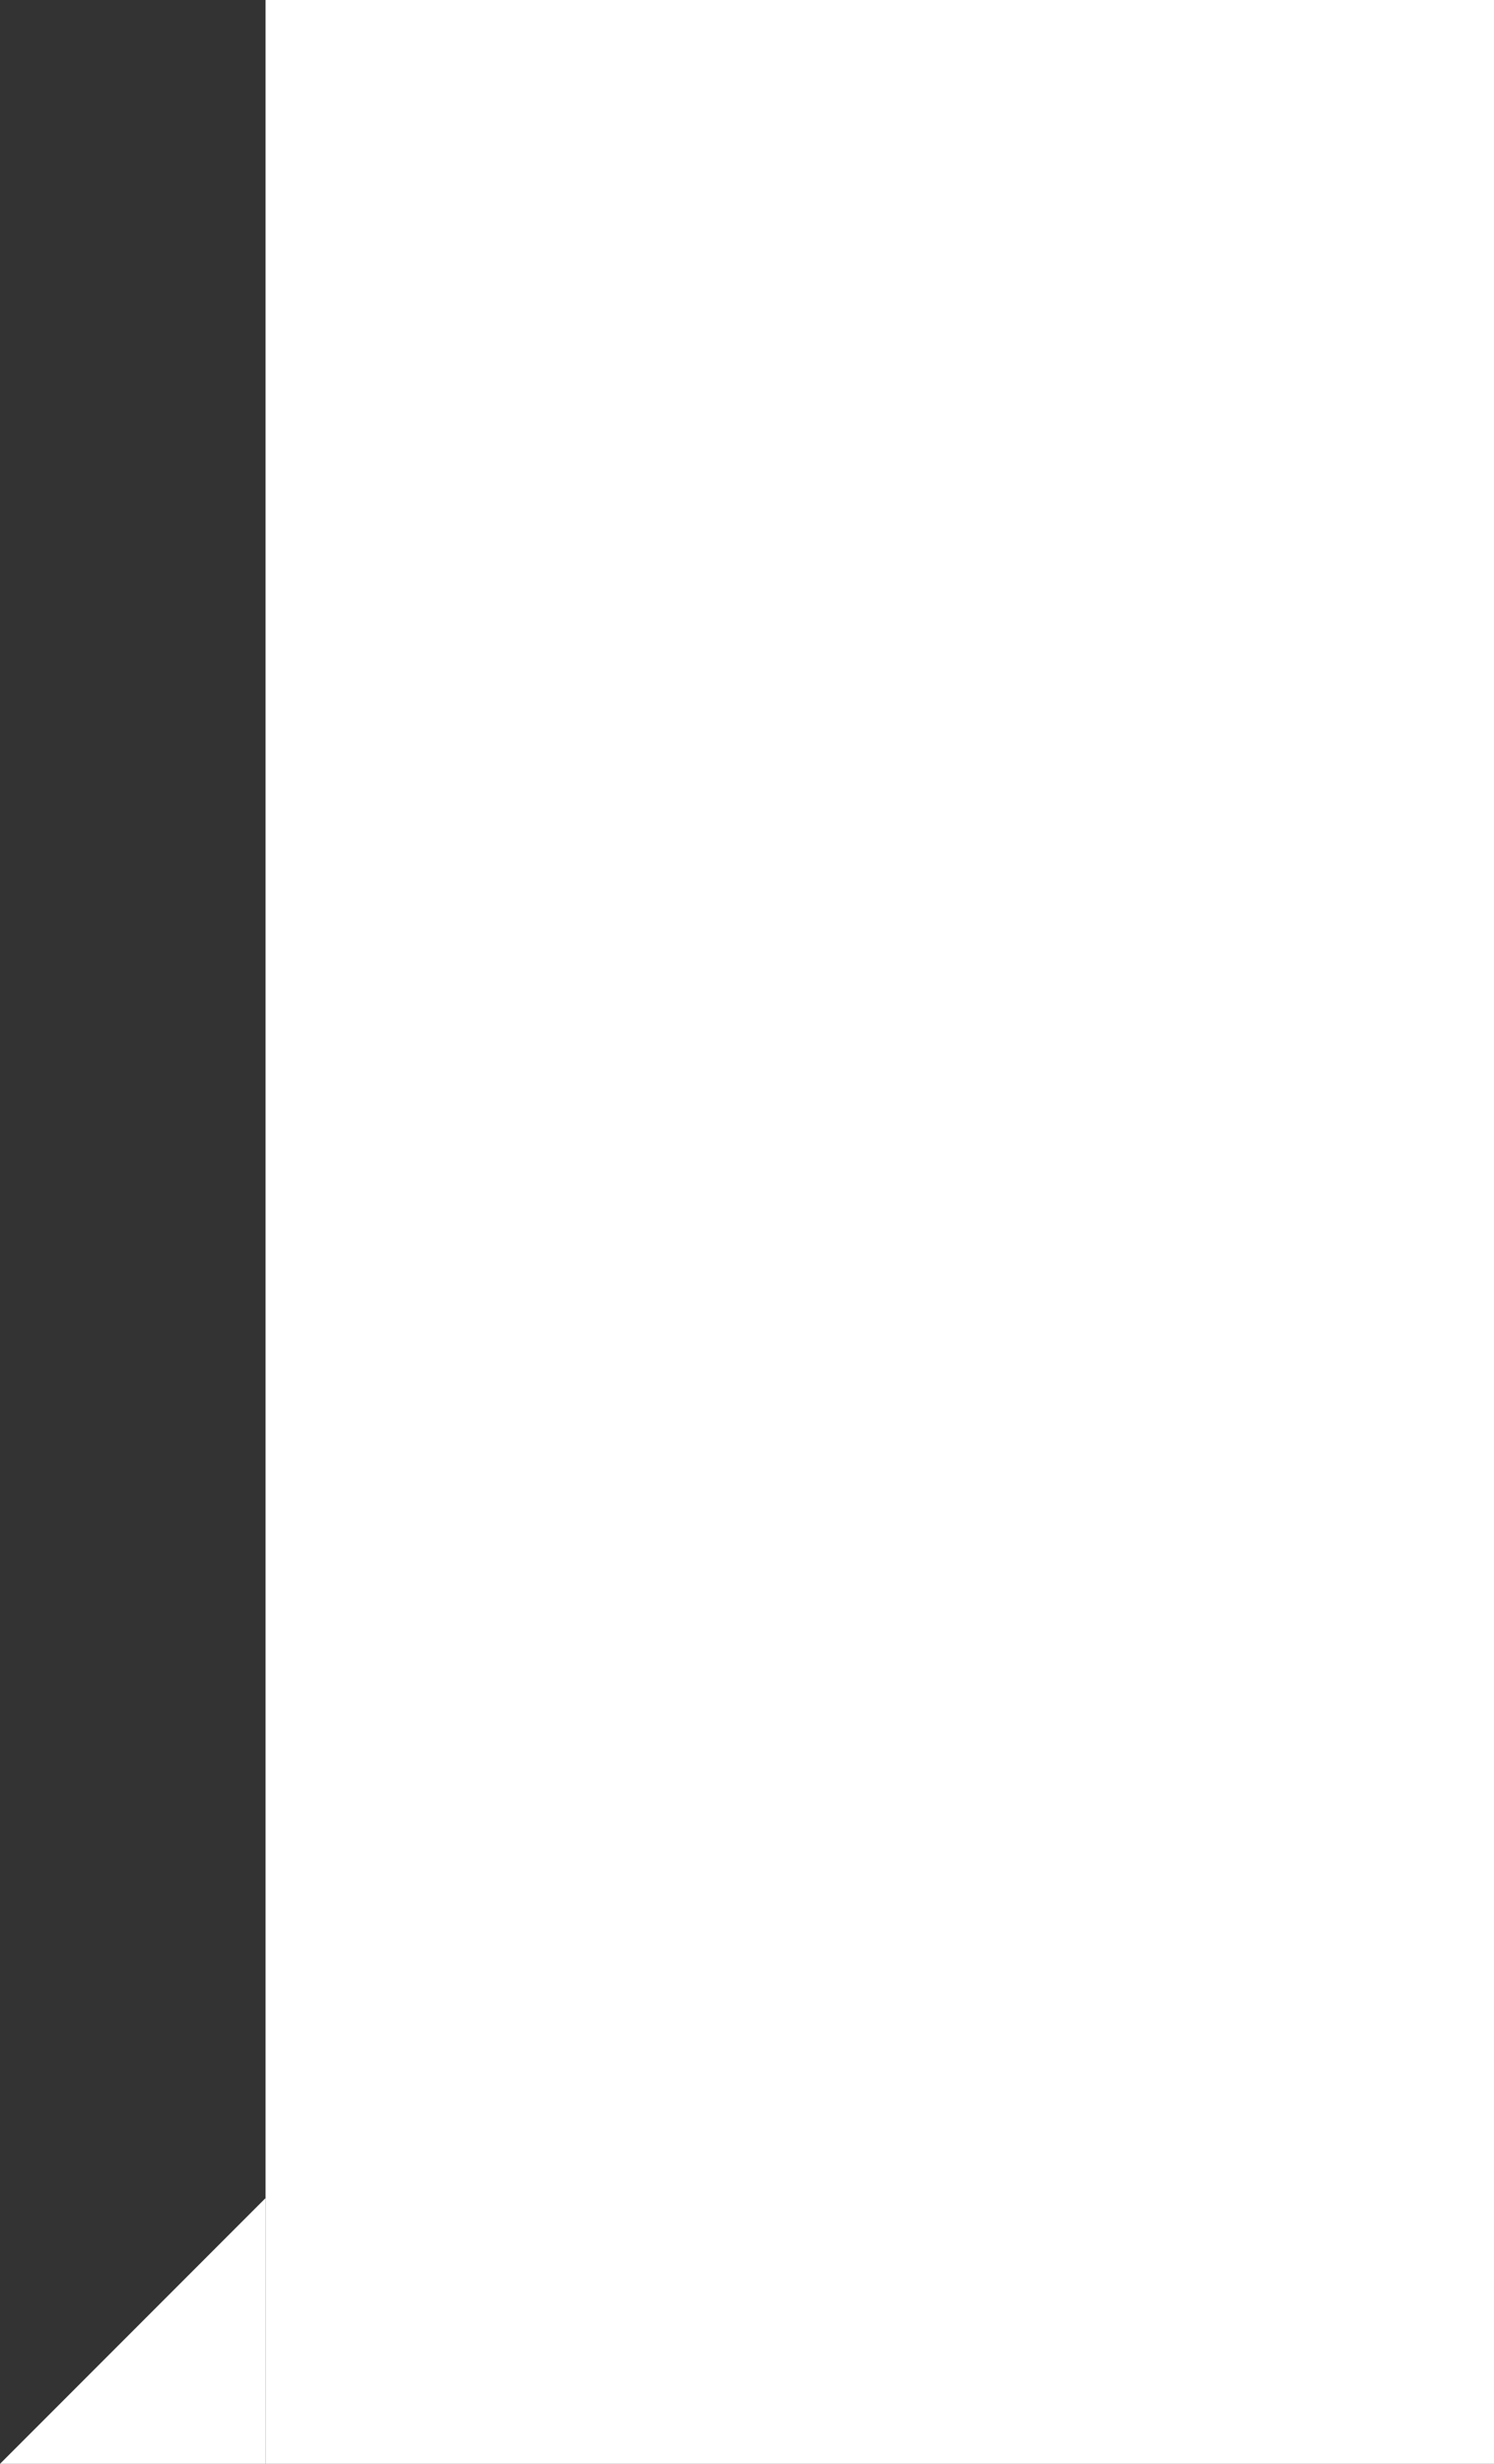 <?xml version="1.0" encoding="UTF-8" standalone="no"?>
<!-- Created with Inkscape (http://www.inkscape.org/) -->

<svg
   xmlns:dc="http://purl.org/dc/elements/1.1/"
   xmlns:cc="http://creativecommons.org/ns#"
   xmlns:rdf="http://www.w3.org/1999/02/22-rdf-syntax-ns#"
   xmlns:svg="http://www.w3.org/2000/svg"
   xmlns="http://www.w3.org/2000/svg"
   xmlns:sodipodi="http://sodipodi.sourceforge.net/DTD/sodipodi-0.dtd"
   xmlns:inkscape="http://www.inkscape.org/namespaces/inkscape"
   width="32.045mm"
   height="52.807mm"
   viewBox="0 0 32.045 52.807"
   version="1.1"
   id="svg8"
   inkscape:version="0.92.4 (5da689c313, 2019-01-14)"
   sodipodi:docname="category-bg-white.svg">
  <rect x="0" y="0" width="32.045" height="52.807" fill="#333333" stroke="none"/>
  <defs
     id="defs2" />
  <sodipodi:namedview
     id="base"
     pagecolor="#ffffff"
     bordercolor="#666666"
     borderopacity="1.0"
     inkscape:pageopacity="0.0"
     inkscape:pageshadow="2"
     inkscape:zoom="1.979899"
     inkscape:cx="54.135123"
     inkscape:cy="13.983978"
     inkscape:document-units="mm"
     inkscape:current-layer="layer3"
     showgrid="false"
     inkscape:window-width="1920"
     inkscape:window-height="1017"
     inkscape:window-x="-8"
     inkscape:window-y="1192"
     inkscape:window-maximized="1" />
  <g
     inkscape:label="Layer 1"
     inkscape:groupmode="layer"
     id="layer1"
     transform="translate(-98.302,-139.817)">
    <rect
       style="fill:#ffffff;fill-opacity:1;stroke:none;stroke-width:0.11;stroke-opacity:1"
       id="rect4518"
       width="26.349"
       height="52.807"
       x="103.998"
       y="139.817" />
  </g>
  <g
     inkscape:groupmode="layer"
     id="layer3"
     inkscape:label="Layer 3"
     transform="translate(-98.302,-139.817)">
    <path
       style="fill:#ffffff;fill-opacity:1;stroke:none;stroke-width:0.265px;stroke-linecap:butt;stroke-linejoin:miter;stroke-opacity:1"
       d="m 98.302,192.624 5.696,-5.696 v 5.696 z"
       id="path4547"
       inkscape:connector-curvature="0" />
  </g>
</svg>
